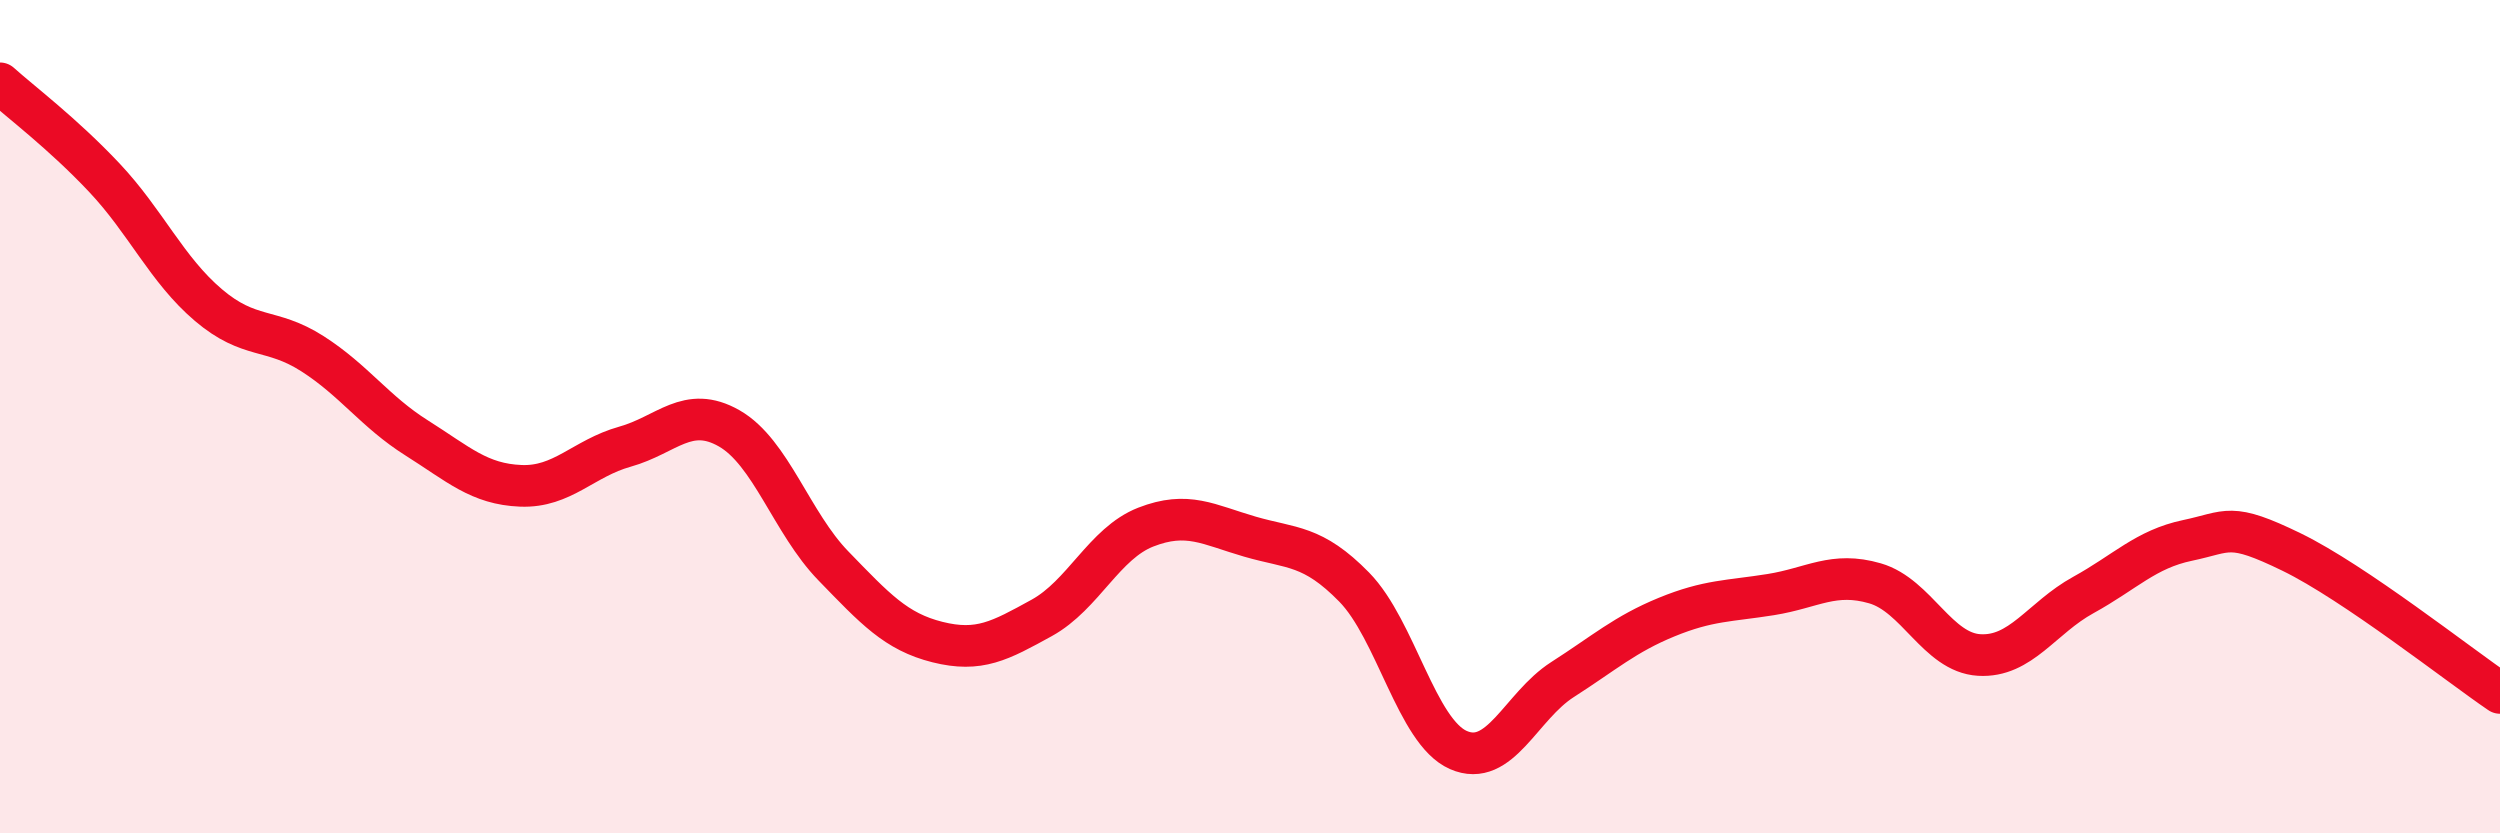 
    <svg width="60" height="20" viewBox="0 0 60 20" xmlns="http://www.w3.org/2000/svg">
      <path
        d="M 0,2 C 0.5,2.45 1.5,3.2 2.5,4.26 C 3.5,5.32 4,6.47 5,7.32 C 6,8.17 6.5,7.85 7.5,8.49 C 8.5,9.13 9,9.88 10,10.51 C 11,11.14 11.5,11.62 12.5,11.66 C 13.5,11.7 14,11 15,10.72 C 16,10.44 16.5,9.71 17.5,10.28 C 18.5,10.85 19,12.55 20,13.58 C 21,14.61 21.5,15.16 22.5,15.41 C 23.5,15.66 24,15.38 25,14.83 C 26,14.28 26.5,13.04 27.5,12.65 C 28.5,12.26 29,12.59 30,12.88 C 31,13.17 31.5,13.07 32.5,14.09 C 33.5,15.11 34,17.56 35,18 C 36,18.44 36.5,16.95 37.5,16.31 C 38.5,15.67 39,15.22 40,14.81 C 41,14.4 41.5,14.43 42.5,14.27 C 43.5,14.11 44,13.71 45,14 C 46,14.29 46.5,15.66 47.5,15.72 C 48.5,15.78 49,14.83 50,14.28 C 51,13.73 51.5,13.18 52.5,12.97 C 53.5,12.76 53.5,12.52 55,13.25 C 56.5,13.98 59,15.95 60,16.63L60 20L0 20Z"
        fill="#EB0A25"
        opacity="0.1"
        stroke-linecap="round"
        stroke-linejoin="round"
      />
      <path
        d="M 0,2 C 0.5,2.45 1.5,3.2 2.5,4.26 C 3.5,5.32 4,6.47 5,7.32 C 6,8.17 6.5,7.85 7.5,8.49 C 8.5,9.13 9,9.88 10,10.51 C 11,11.14 11.5,11.62 12.5,11.66 C 13.5,11.7 14,11 15,10.72 C 16,10.44 16.5,9.71 17.5,10.28 C 18.5,10.85 19,12.55 20,13.58 C 21,14.61 21.5,15.16 22.5,15.41 C 23.5,15.66 24,15.38 25,14.83 C 26,14.28 26.5,13.04 27.5,12.65 C 28.5,12.26 29,12.59 30,12.88 C 31,13.17 31.5,13.07 32.5,14.09 C 33.5,15.11 34,17.56 35,18 C 36,18.44 36.5,16.95 37.5,16.31 C 38.5,15.67 39,15.22 40,14.81 C 41,14.4 41.5,14.43 42.5,14.27 C 43.5,14.11 44,13.71 45,14 C 46,14.29 46.5,15.66 47.5,15.72 C 48.5,15.78 49,14.83 50,14.28 C 51,13.73 51.5,13.18 52.5,12.97 C 53.5,12.76 53.5,12.52 55,13.25 C 56.5,13.98 59,15.95 60,16.63"
        stroke="#EB0A25"
        stroke-width="1"
        fill="none"
        stroke-linecap="round"
        stroke-linejoin="round"
      />
    </svg>
  